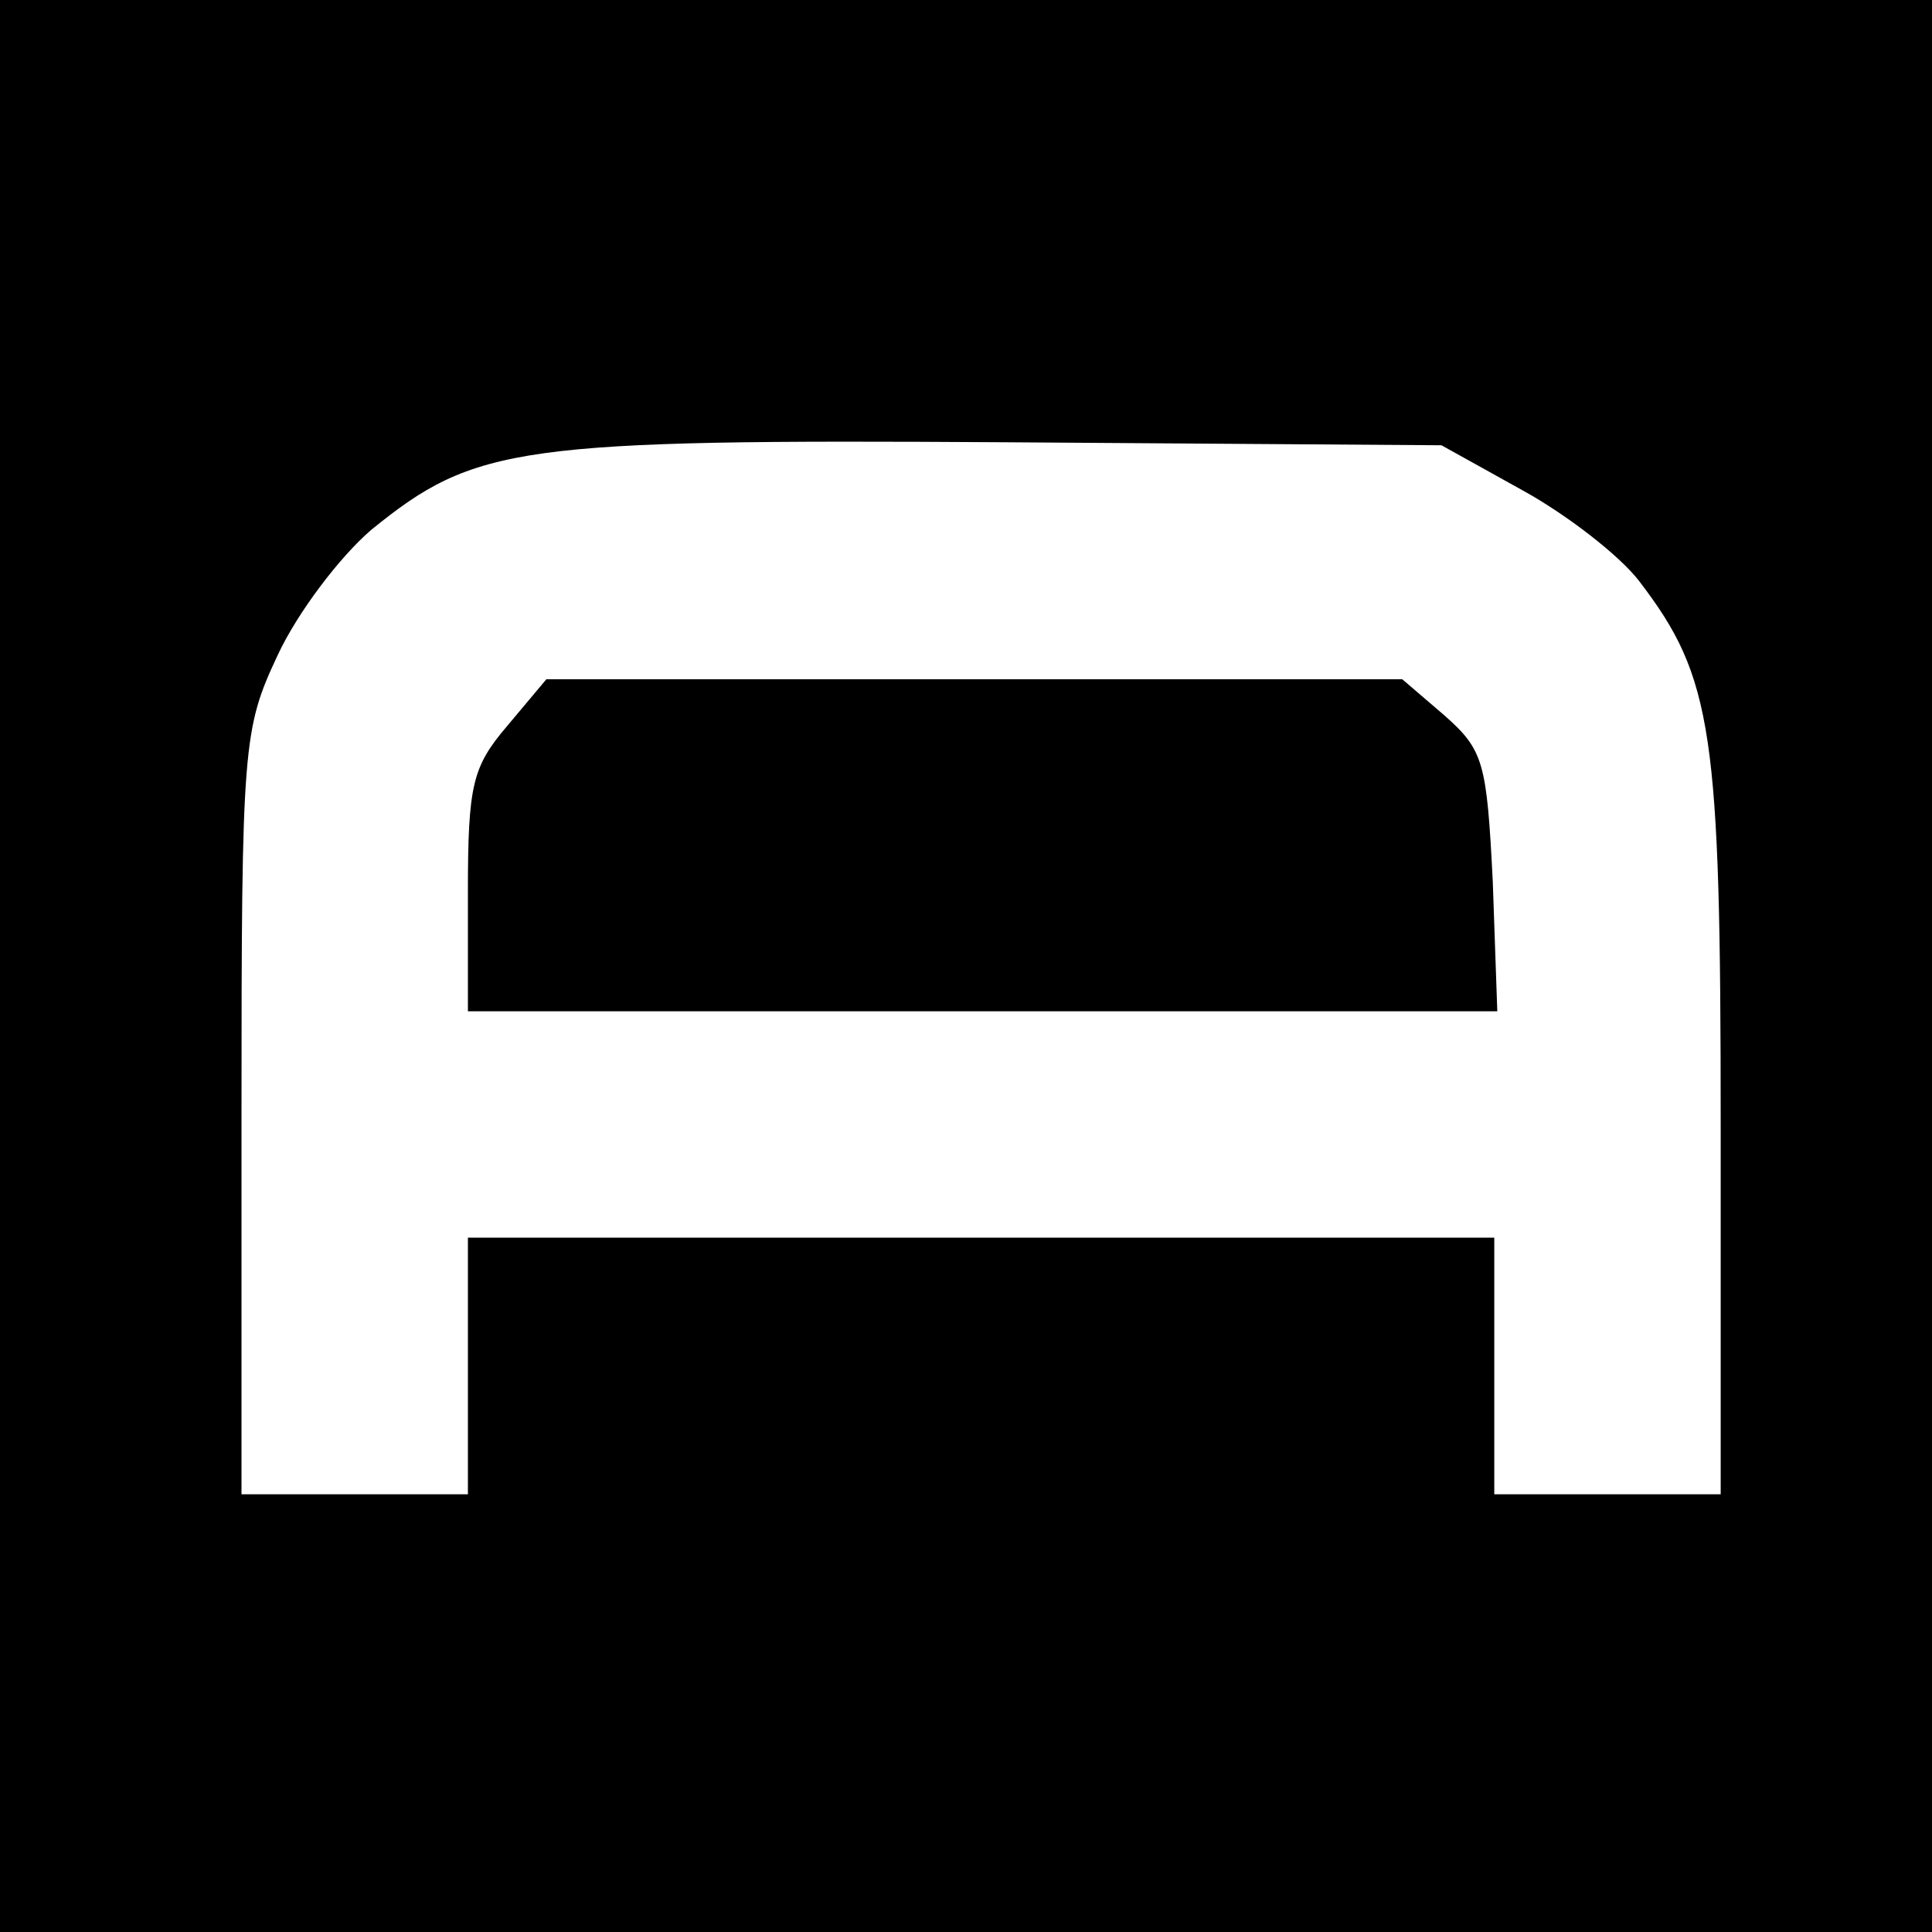 <?xml version="1.0" standalone="no"?>
<!DOCTYPE svg PUBLIC "-//W3C//DTD SVG 20010904//EN"
 "http://www.w3.org/TR/2001/REC-SVG-20010904/DTD/svg10.dtd">
<svg version="1.0" xmlns="http://www.w3.org/2000/svg"
 width="128pt" height="128pt" viewBox="0 0 128 128"
 preserveAspectRatio="xMidYMid meet">
<g transform="translate(0,128) scale(0.1,-0.1)"
fill="#000000" stroke="none">
<path d="M0 640 l0 -640 640 0 640 0 0 640 0 640 -640 0 -640 0 0 -640z m1009
315 c29 -16 64 -43 77 -60 49 -64 54 -100 54 -361 l0 -244 -75 0 -75 0 0 85 0
85 -340 0 -340 0 0 -85 0 -85 -75 0 -75 0 0 253 c0 244 1 254 24 303 13 28 41
65 62 83 69 56 97 60 419 58 l290 -2 54 -30z"/>
<path d="M336 799 c-23 -27 -26 -39 -26 -110 l0 -79 341 0 341 0 -3 86 c-4 79
-6 87 -32 110 l-28 24 -284 0 -283 0 -26 -31z"/>
</g>
</svg>
